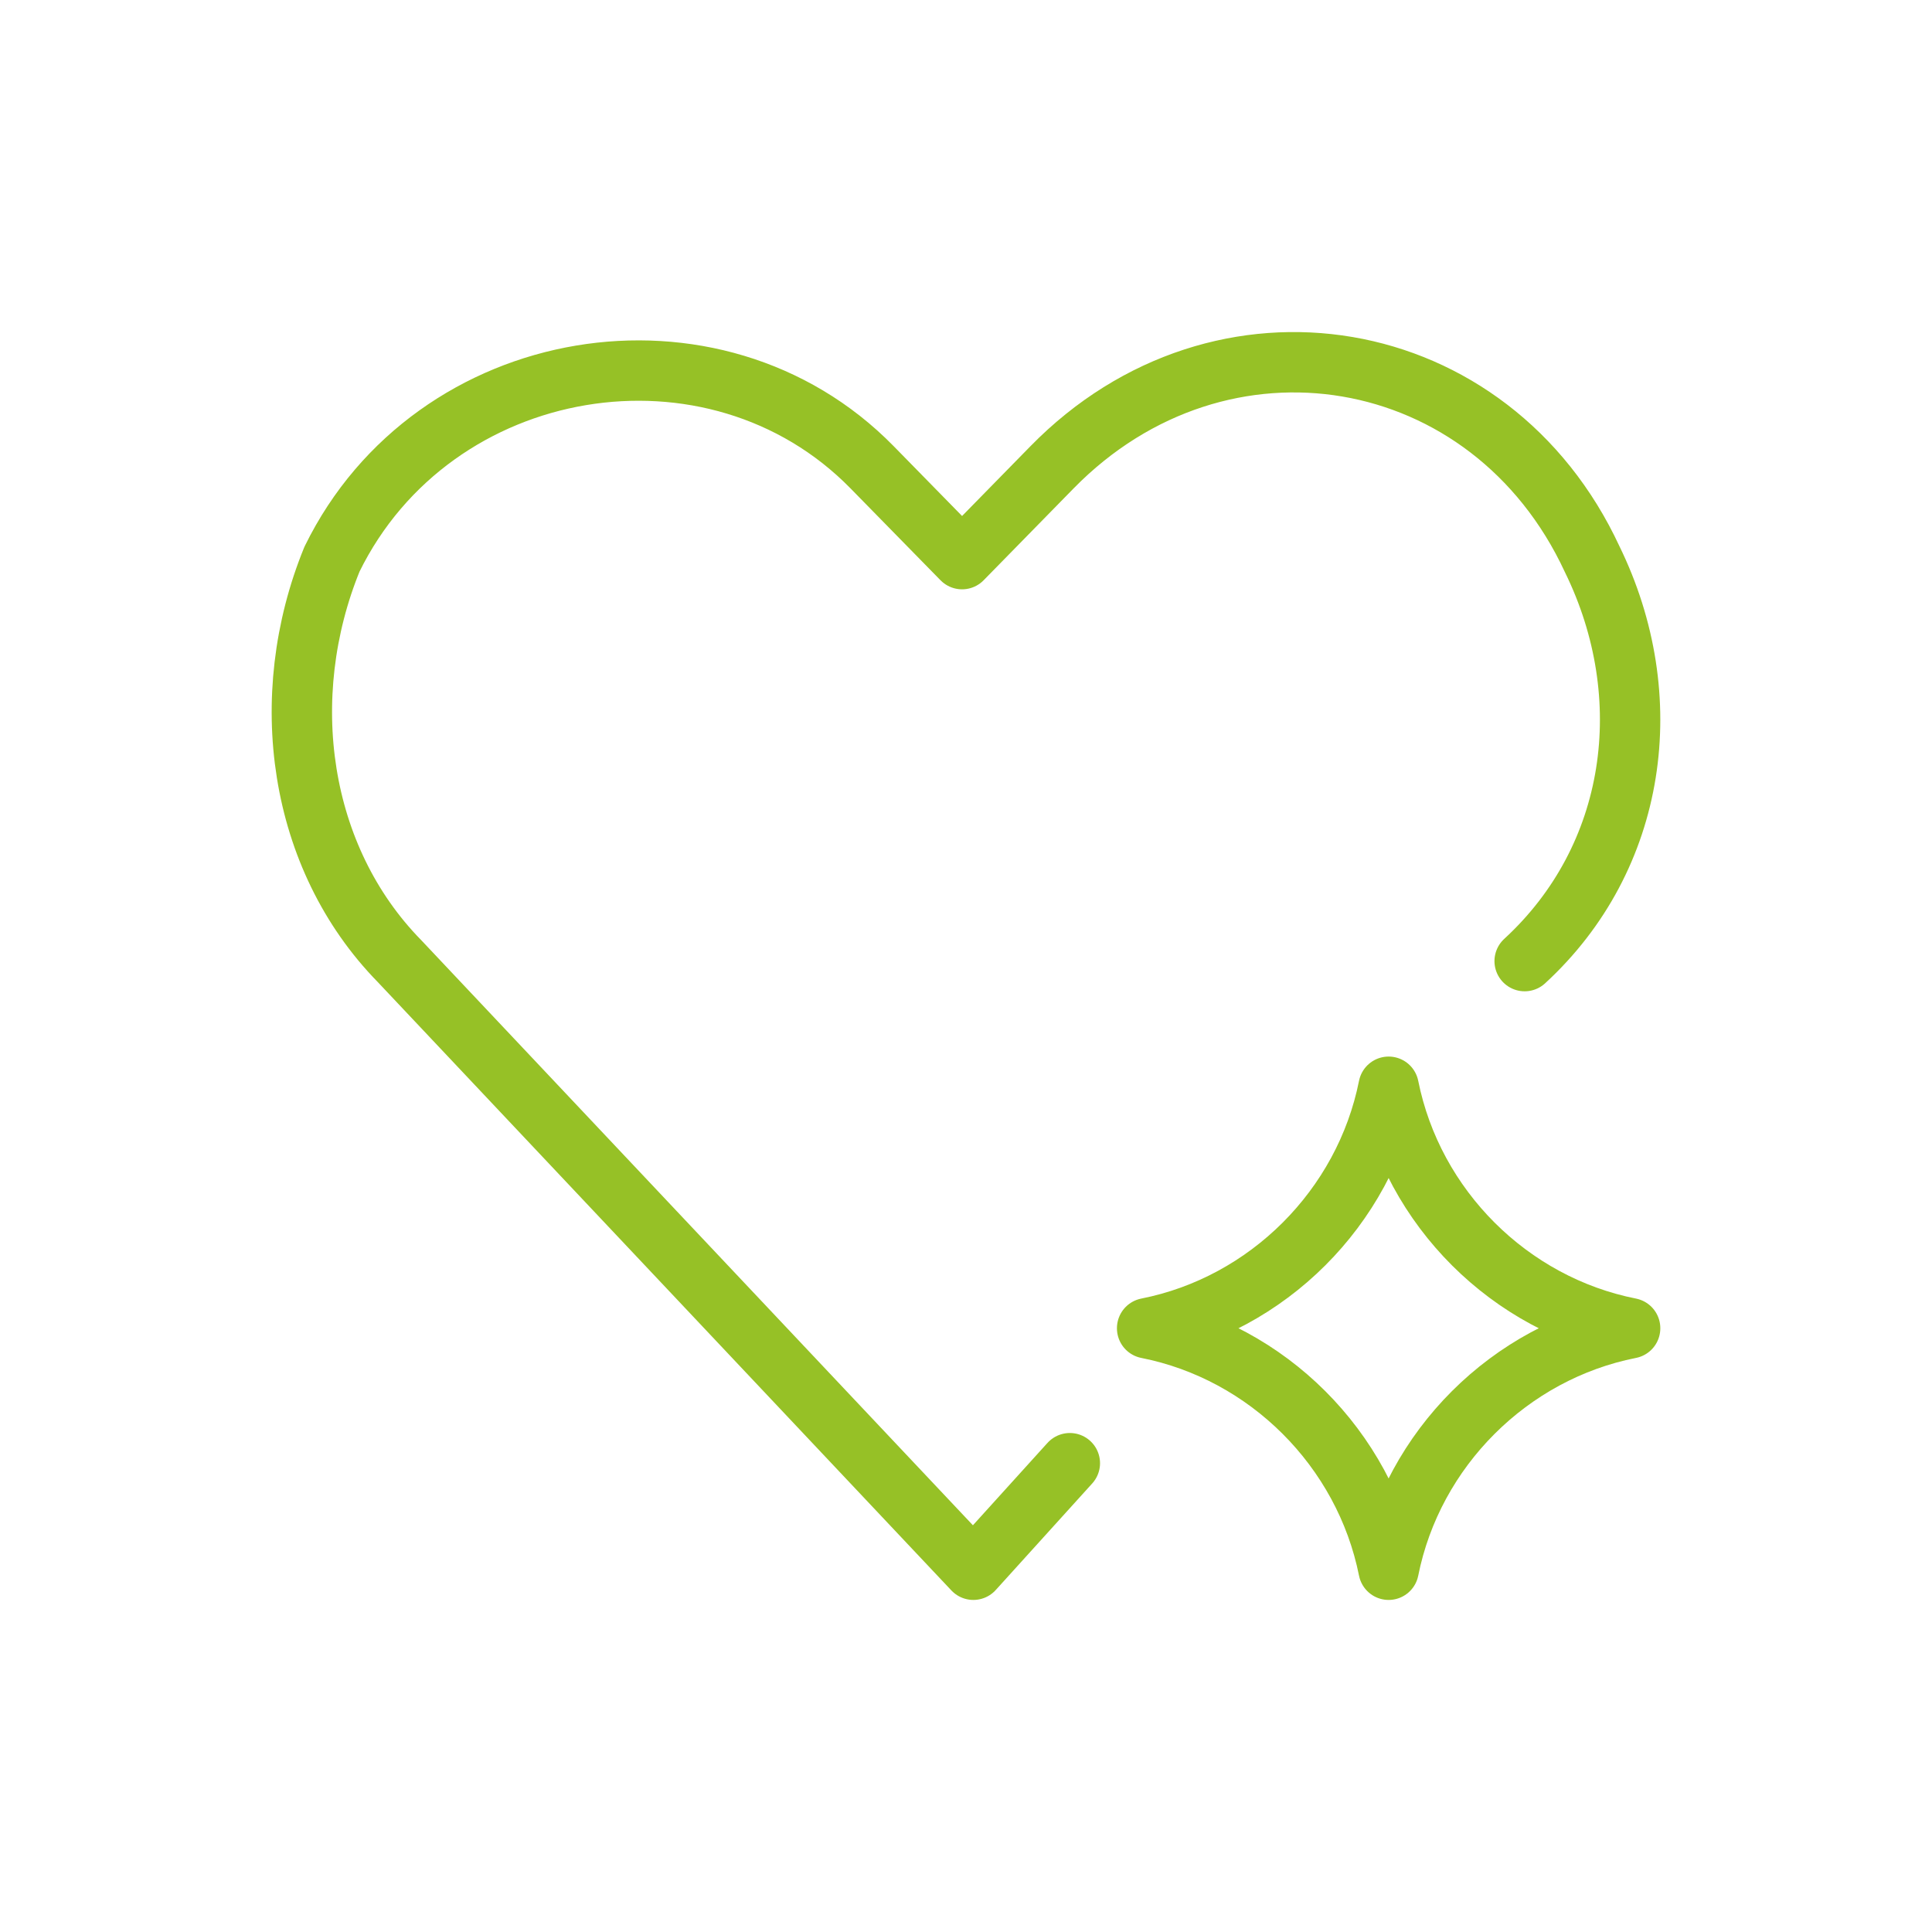 <?xml version="1.0" encoding="UTF-8"?> <svg xmlns="http://www.w3.org/2000/svg" width="32" height="32" viewBox="0 0 32 32" fill="none"><path d="M19 21.999C20.994 21.605 22.599 20.009 23 18C23.402 20.009 25.006 21.605 27 21.999M27 22.001C25.006 22.395 23.401 23.991 23 26C22.598 23.991 20.994 22.395 19 22.001" stroke="#96C126" stroke-linecap="round" stroke-linejoin="round"></path><path d="M25.253 15.919C27.116 14.207 27.489 11.544 26.371 9.261C24.694 5.647 20.221 4.886 17.426 7.739L15.935 9.261L14.444 7.739C11.835 5.076 7.176 5.837 5.499 9.261C4.567 11.544 4.94 14.207 6.617 15.919L16.122 26L17.72 24.235" stroke="#96C126" stroke-miterlimit="10" stroke-linecap="round" stroke-linejoin="round"></path></svg> 